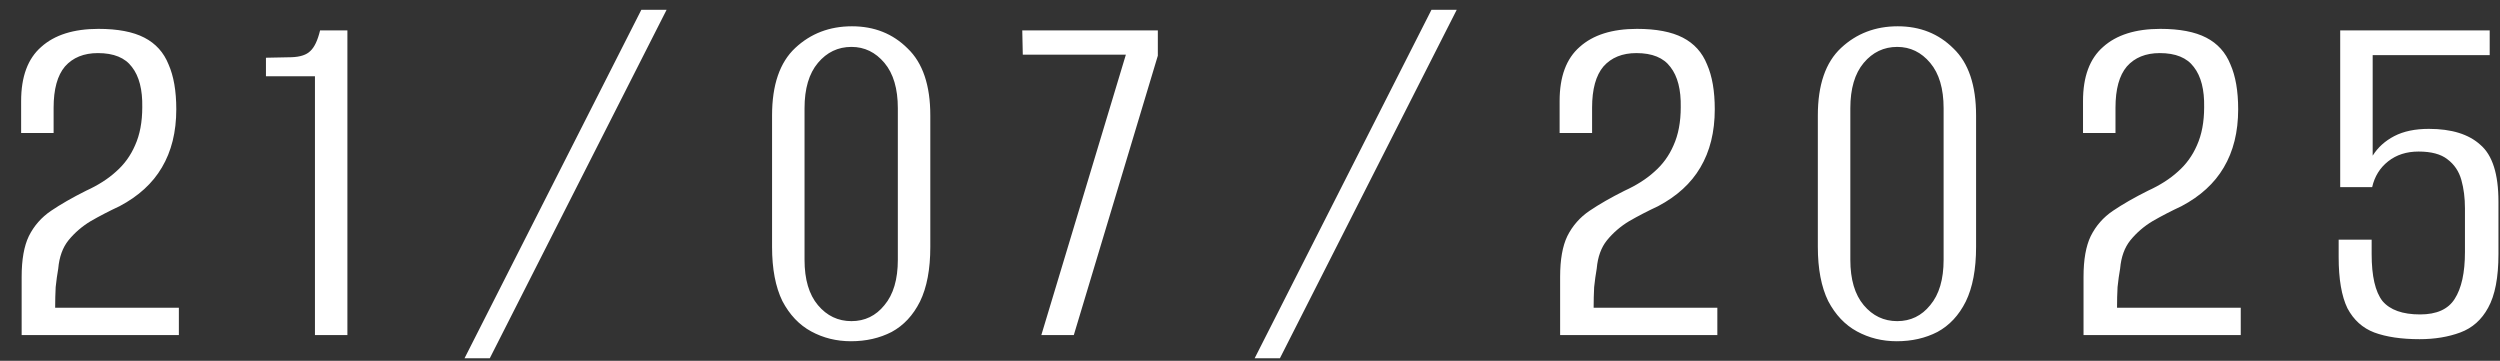 <?xml version="1.0" encoding="UTF-8"?> <svg xmlns="http://www.w3.org/2000/svg" width="97" height="14" viewBox="0 0 97 14" fill="none"><rect x="0" y="0" width="97" height="14" fill="#333333" stroke="none"/><path d="M0.84 13C0.84 12.627 0.84 12.253 0.84 11.88C0.84 11.507 0.84 11.127 0.84 10.74C0.84 10.073 0.933 9.547 1.12 9.16C1.32 8.76 1.607 8.433 1.98 8.18C2.353 7.927 2.807 7.667 3.34 7.4C3.807 7.187 4.193 6.94 4.5 6.66C4.82 6.38 5.067 6.04 5.24 5.64C5.427 5.227 5.52 4.733 5.52 4.16C5.533 3.48 5.4 2.96 5.12 2.6C4.853 2.24 4.413 2.06 3.8 2.06C3.253 2.06 2.827 2.233 2.52 2.58C2.227 2.927 2.08 3.46 2.08 4.18V5.16H0.82V3.92C0.82 2.973 1.08 2.273 1.6 1.82C2.12 1.353 2.86 1.12 3.82 1.12C4.567 1.12 5.16 1.233 5.6 1.46C6.04 1.687 6.353 2.033 6.54 2.5C6.74 2.953 6.84 3.533 6.84 4.24C6.84 5.12 6.653 5.873 6.28 6.5C5.92 7.113 5.373 7.613 4.64 8C4.24 8.187 3.867 8.38 3.52 8.58C3.187 8.78 2.9 9.027 2.66 9.32C2.433 9.6 2.3 9.967 2.26 10.42C2.22 10.647 2.187 10.887 2.16 11.14C2.147 11.393 2.14 11.66 2.14 11.94H6.94V13H0.84ZM12.22 13V2.96H10.319V2.24L11.319 2.22C11.653 2.207 11.893 2.127 12.04 1.98C12.2 1.833 12.326 1.567 12.419 1.18H13.479V13H12.22ZM18.024 13.9L24.884 0.38H25.864L19.004 13.9H18.024ZM33.016 13.24C32.456 13.24 31.943 13.113 31.476 12.86C31.009 12.607 30.636 12.213 30.356 11.68C30.089 11.133 29.956 10.433 29.956 9.58V4.48C29.956 3.293 30.256 2.42 30.856 1.86C31.456 1.3 32.189 1.02 33.056 1.02C33.923 1.02 34.643 1.307 35.216 1.88C35.803 2.44 36.096 3.307 36.096 4.48V9.58C36.096 10.447 35.963 11.153 35.696 11.7C35.429 12.233 35.063 12.627 34.596 12.88C34.129 13.12 33.603 13.24 33.016 13.24ZM33.036 12.46C33.556 12.46 33.983 12.253 34.316 11.84C34.663 11.427 34.836 10.84 34.836 10.08V4.2C34.836 3.44 34.663 2.853 34.316 2.44C33.969 2.027 33.543 1.82 33.036 1.82C32.516 1.82 32.083 2.027 31.736 2.44C31.389 2.853 31.216 3.44 31.216 4.2V10.08C31.216 10.84 31.389 11.427 31.736 11.84C32.083 12.253 32.516 12.46 33.036 12.46ZM40.404 13L43.684 2.12H39.684L39.664 1.18H44.924V2.16L41.664 13H40.404ZM48.681 13.9L55.541 0.38H56.521L49.661 13.9H48.681ZM60.533 13C60.533 12.627 60.533 12.253 60.533 11.88C60.533 11.507 60.533 11.127 60.533 10.74C60.533 10.073 60.626 9.547 60.813 9.16C61.013 8.76 61.3 8.433 61.673 8.18C62.046 7.927 62.5 7.667 63.033 7.4C63.5 7.187 63.886 6.94 64.193 6.66C64.513 6.38 64.76 6.04 64.933 5.64C65.12 5.227 65.213 4.733 65.213 4.16C65.226 3.48 65.093 2.96 64.813 2.6C64.546 2.24 64.106 2.06 63.493 2.06C62.946 2.06 62.52 2.233 62.213 2.58C61.92 2.927 61.773 3.46 61.773 4.18V5.16H60.513V3.92C60.513 2.973 60.773 2.273 61.293 1.82C61.813 1.353 62.553 1.12 63.513 1.12C64.26 1.12 64.853 1.233 65.293 1.46C65.733 1.687 66.046 2.033 66.233 2.5C66.433 2.953 66.533 3.533 66.533 4.24C66.533 5.12 66.346 5.873 65.973 6.5C65.613 7.113 65.066 7.613 64.333 8C63.933 8.187 63.56 8.38 63.213 8.58C62.88 8.78 62.593 9.027 62.353 9.32C62.126 9.6 61.993 9.967 61.953 10.42C61.913 10.647 61.88 10.887 61.853 11.14C61.84 11.393 61.833 11.66 61.833 11.94H66.633V13H60.533ZM73.593 13.24C73.032 13.24 72.519 13.113 72.052 12.86C71.586 12.607 71.213 12.213 70.933 11.68C70.666 11.133 70.532 10.433 70.532 9.58V4.48C70.532 3.293 70.832 2.42 71.433 1.86C72.032 1.3 72.766 1.02 73.632 1.02C74.499 1.02 75.219 1.307 75.793 1.88C76.379 2.44 76.672 3.307 76.672 4.48V9.58C76.672 10.447 76.539 11.153 76.272 11.7C76.006 12.233 75.639 12.627 75.172 12.88C74.706 13.12 74.179 13.24 73.593 13.24ZM73.612 12.46C74.132 12.46 74.559 12.253 74.892 11.84C75.239 11.427 75.412 10.84 75.412 10.08V4.2C75.412 3.44 75.239 2.853 74.892 2.44C74.546 2.027 74.119 1.82 73.612 1.82C73.093 1.82 72.659 2.027 72.312 2.44C71.966 2.853 71.793 3.44 71.793 4.2V10.08C71.793 10.84 71.966 11.427 72.312 11.84C72.659 12.253 73.093 12.46 73.612 12.46ZM80.841 13C80.841 12.627 80.841 12.253 80.841 11.88C80.841 11.507 80.841 11.127 80.841 10.74C80.841 10.073 80.934 9.547 81.121 9.16C81.321 8.76 81.607 8.433 81.981 8.18C82.354 7.927 82.807 7.667 83.341 7.4C83.807 7.187 84.194 6.94 84.501 6.66C84.821 6.38 85.067 6.04 85.241 5.64C85.427 5.227 85.521 4.733 85.521 4.16C85.534 3.48 85.401 2.96 85.121 2.6C84.854 2.24 84.414 2.06 83.801 2.06C83.254 2.06 82.827 2.233 82.521 2.58C82.227 2.927 82.081 3.46 82.081 4.18V5.16H80.821V3.92C80.821 2.973 81.081 2.273 81.601 1.82C82.121 1.353 82.861 1.12 83.821 1.12C84.567 1.12 85.161 1.233 85.601 1.46C86.041 1.687 86.354 2.033 86.541 2.5C86.741 2.953 86.841 3.533 86.841 4.24C86.841 5.12 86.654 5.873 86.281 6.5C85.921 7.113 85.374 7.613 84.641 8C84.241 8.187 83.867 8.38 83.521 8.58C83.187 8.78 82.901 9.027 82.661 9.32C82.434 9.6 82.301 9.967 82.261 10.42C82.221 10.647 82.187 10.887 82.161 11.14C82.147 11.393 82.141 11.66 82.141 11.94H86.941V13H80.841ZM93.88 13.16C93.174 13.16 92.587 13.073 92.12 12.9C91.667 12.727 91.32 12.413 91.08 11.96C90.854 11.493 90.74 10.833 90.74 9.98V9.3H92.02V9.86C92.02 10.713 92.16 11.32 92.44 11.68C92.734 12.027 93.22 12.2 93.9 12.2C94.54 12.2 94.987 12 95.24 11.6C95.507 11.187 95.64 10.58 95.64 9.78V8.08C95.64 7.68 95.594 7.313 95.5 6.98C95.407 6.647 95.227 6.38 94.96 6.18C94.707 5.98 94.334 5.88 93.84 5.88C93.374 5.88 92.98 6.007 92.66 6.26C92.34 6.513 92.134 6.847 92.04 7.26H90.8V1.18H96.6V2.14H92.06V6.04C92.26 5.72 92.54 5.467 92.9 5.28C93.26 5.093 93.707 5 94.24 5C95.12 5 95.787 5.207 96.24 5.62C96.707 6.02 96.94 6.753 96.94 7.82V9.86C96.94 10.767 96.807 11.46 96.54 11.94C96.287 12.407 95.927 12.727 95.46 12.9C94.994 13.073 94.467 13.16 93.88 13.16Z" fill="white"></path></svg> 